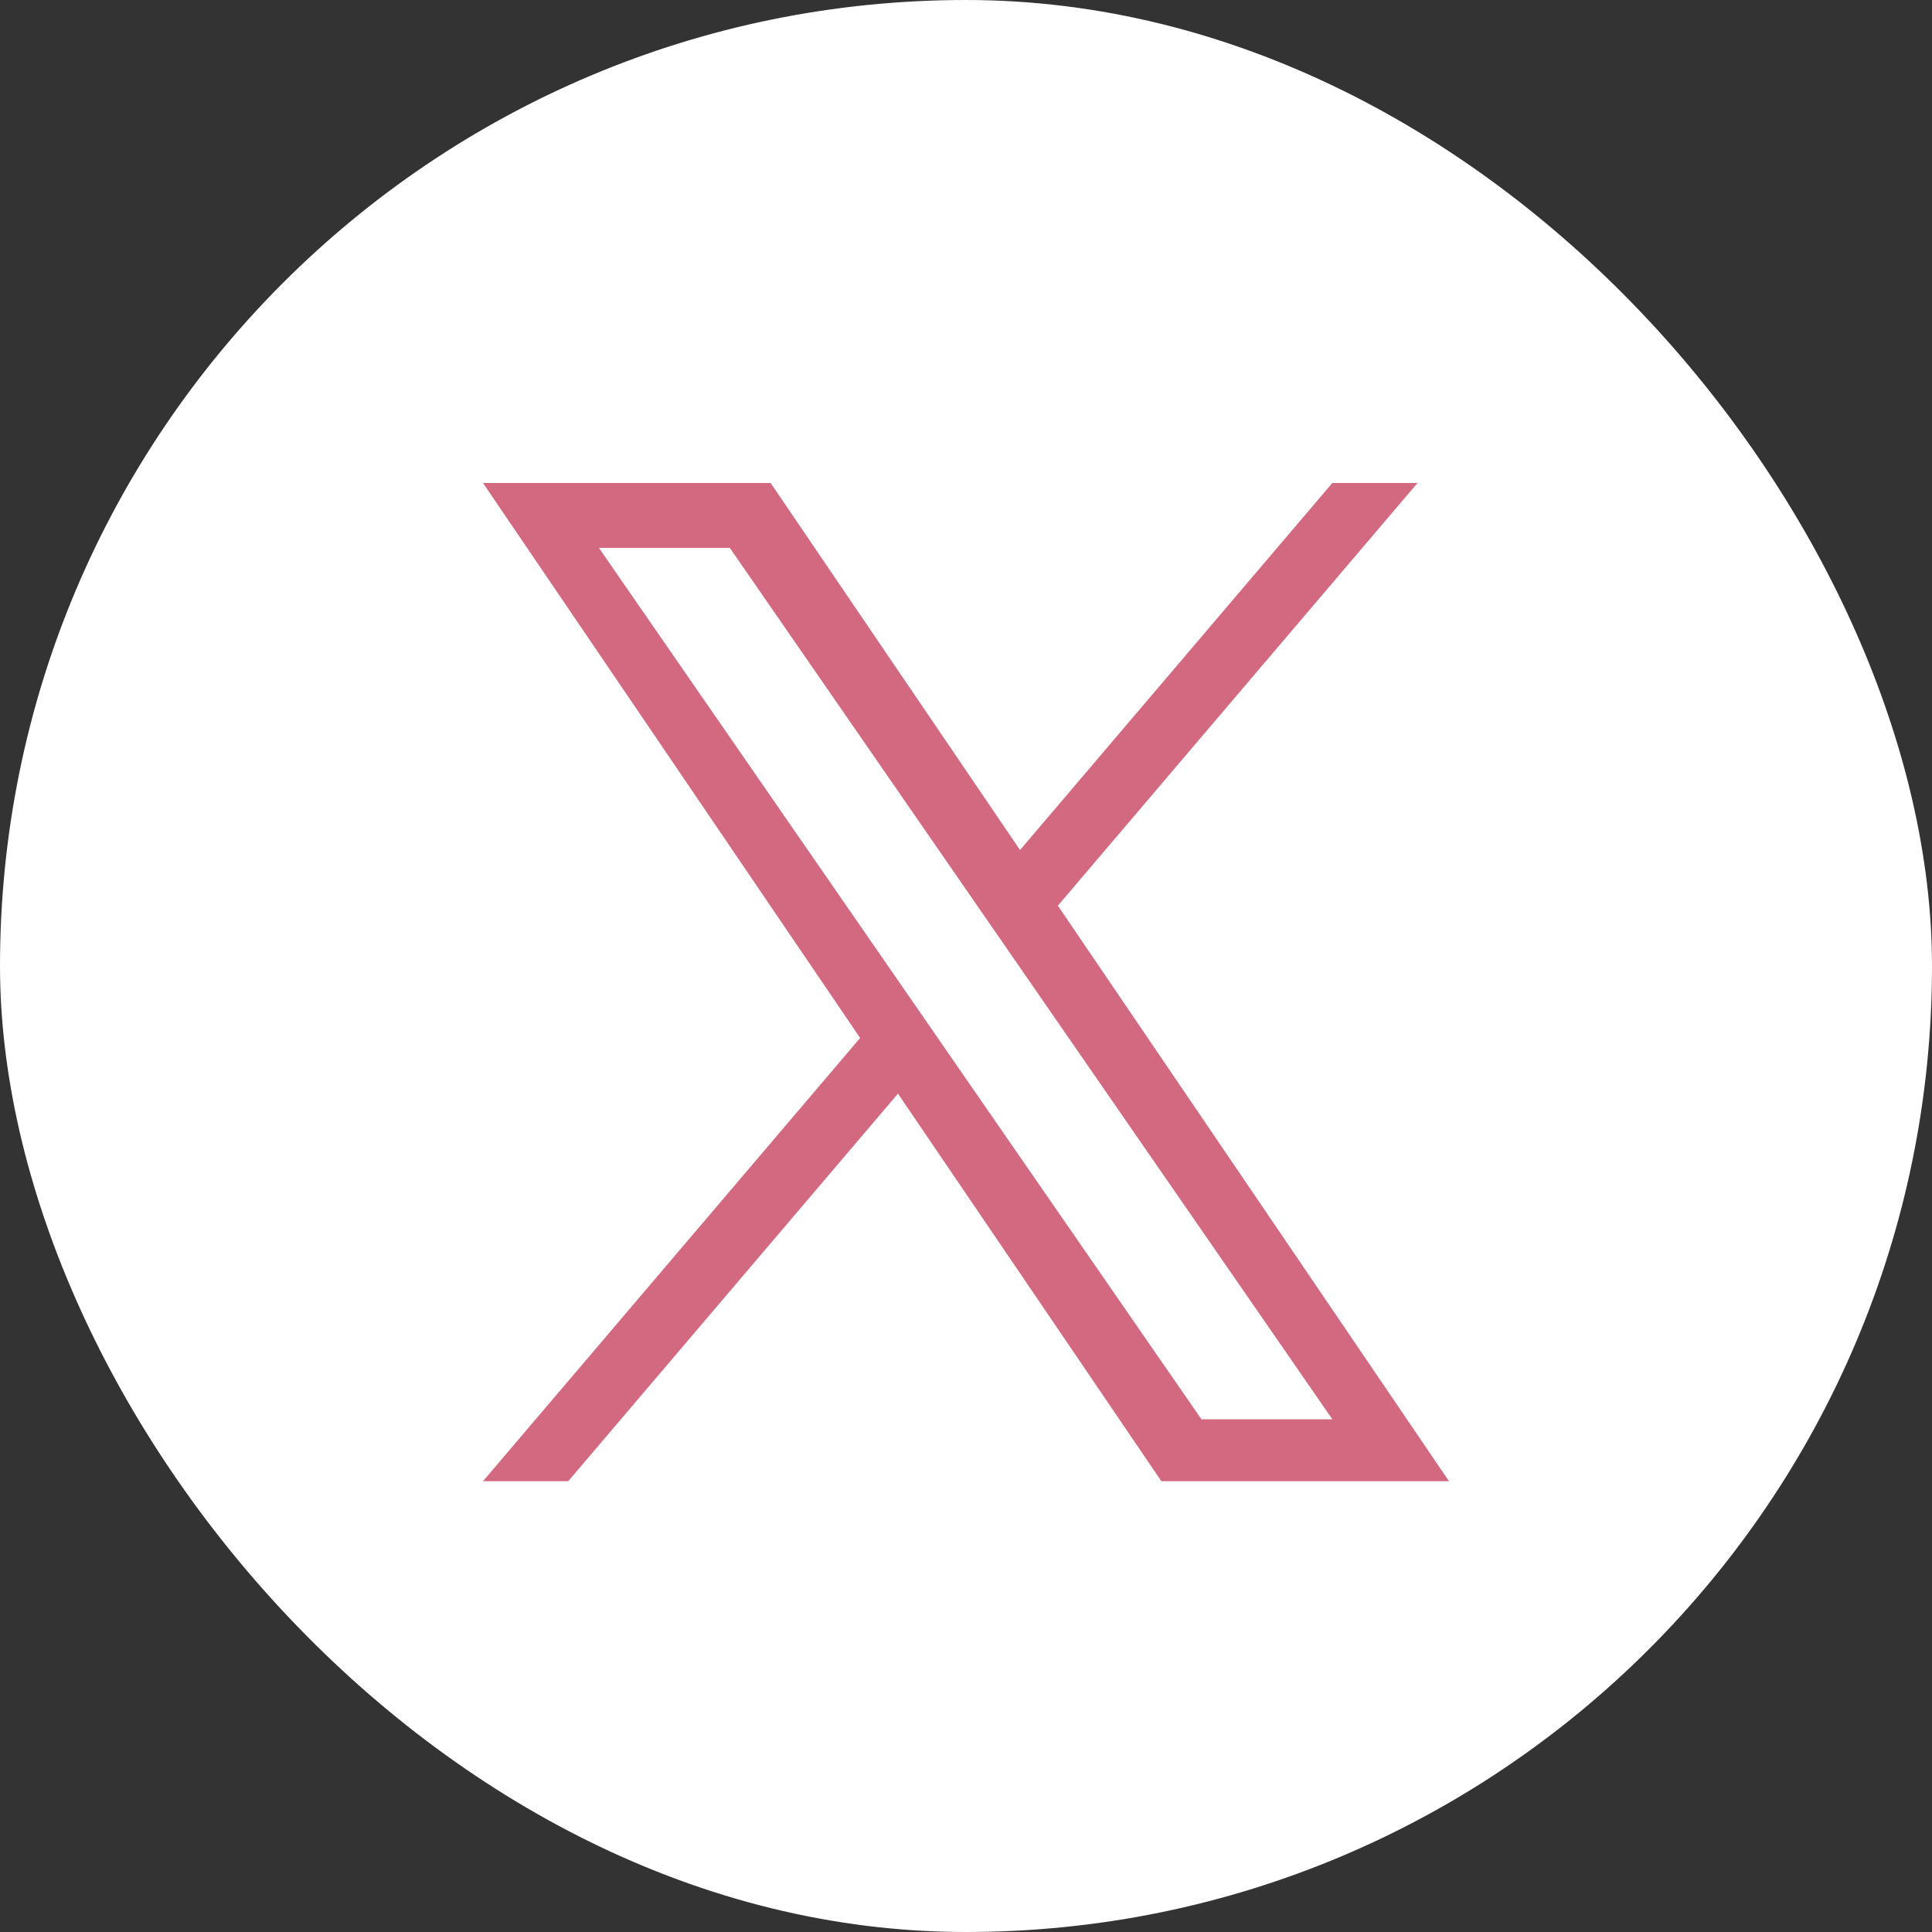 <svg width="60" height="60" viewBox="0 0 60 60" fill="none" xmlns="http://www.w3.org/2000/svg">
<rect x="0" y="0" width="60" height="60" fill="#333333" stroke="none"/>
<rect width="60" height="60" rx="30" fill="white"/>
<path d="M32.854 28.126L44.022 15H41.376L31.678 26.398L23.933 15H15L26.712 32.235L15 46H17.647L27.887 33.964L36.067 46H45L32.853 28.126H32.854ZM29.229 32.387L18.6 17.015H22.665L41.377 44.077H37.312L29.229 32.388V32.387Z" fill="#D36980"/>
</svg>
